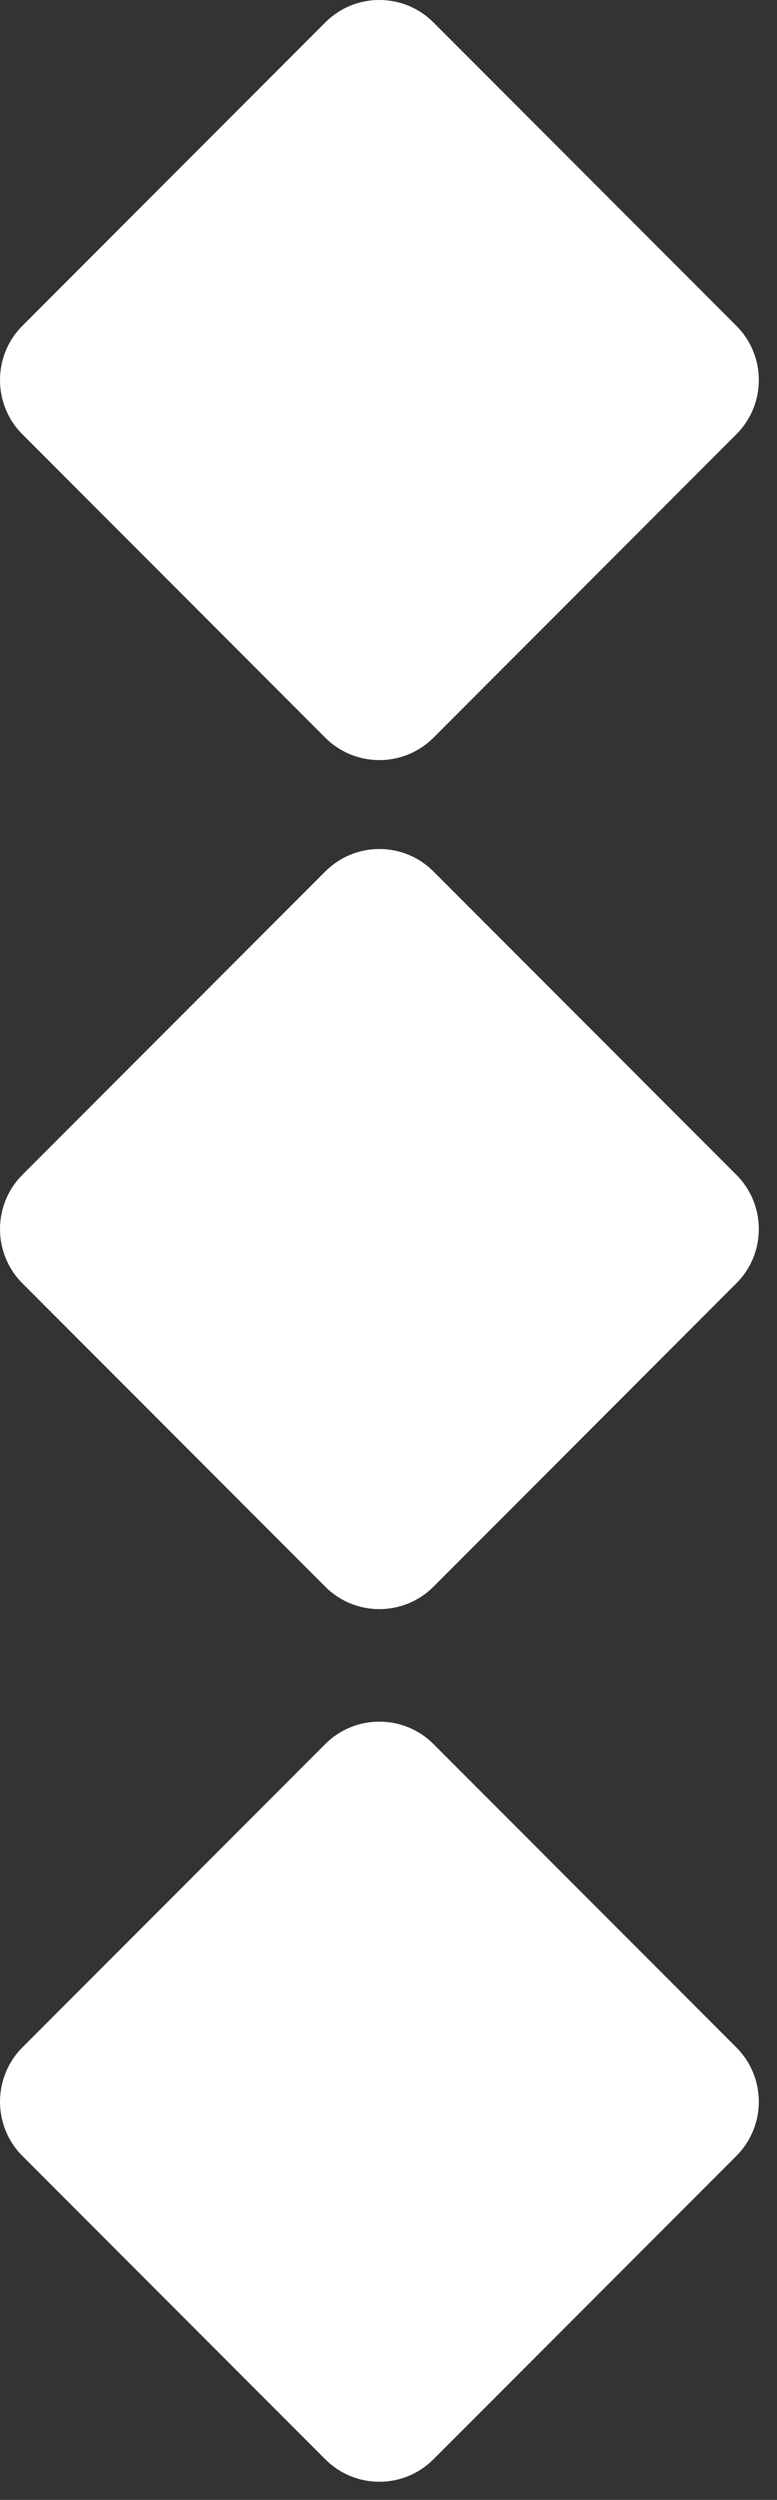 <?xml version="1.0" encoding="UTF-8"?>
<svg width="14px" height="45px" viewBox="0 0 14 45" version="1.1" xmlns="http://www.w3.org/2000/svg" xmlns:xlink="http://www.w3.org/1999/xlink">
    <rect x="0" y="0" width="14" height="45" fill="#333333" stroke="none"/>
    <!-- Generator: sketchtool 53 (72520) - https://sketchapp.com -->
    <title>FAA0BE2F-A049-4C6E-855D-4713BB2EB003</title>
    <desc>Created with sketchtool.</desc>
    <g id="Page-1" stroke="none" stroke-width="1" fill="none" fill-rule="evenodd">
        <g id="11--contact-us-shouf--" transform="translate(-57, -45)" fill="#FFFFFF">
            <g id="Group-5" transform="translate(57, 45)">
                <path d="M13.268,7.817 C13.528,7.557 13.672,7.21 13.672,6.841 C13.672,6.472 13.528,6.126 13.268,5.865 L7.811,0.405 C7.551,0.144 7.204,0 6.835,0 C6.467,0 6.121,0.144 5.86,0.405 L0.403,5.865 C-0.134,6.403 -0.134,7.279 0.403,7.817 L5.86,13.278 C6.121,13.539 6.467,13.682 6.835,13.682 C7.204,13.682 7.551,13.539 7.811,13.278 L13.268,7.817 Z" id="Fill-14-Copy"></path>
                <path d="M13.268,38.808 C13.528,38.547 13.672,38.2 13.672,37.832 C13.672,37.463 13.528,37.116 13.268,36.855 L7.811,31.395 C7.551,31.134 7.204,30.991 6.835,30.991 C6.467,30.991 6.121,31.134 5.86,31.395 L0.403,36.855 C-0.134,37.394 -0.134,38.27 0.403,38.808 L5.86,44.268 C6.121,44.529 6.467,44.673 6.835,44.673 C7.204,44.673 7.55,44.529 7.811,44.268 L13.268,38.808 Z" id="Fill-16-Copy"></path>
                <path d="M13.268,23.1 C13.528,22.84 13.672,22.493 13.672,22.124 C13.672,21.755 13.528,21.409 13.268,21.148 L7.811,15.688 C7.551,15.427 7.204,15.283 6.835,15.283 C6.467,15.283 6.121,15.427 5.86,15.688 L0.403,21.148 C-0.134,21.686 -0.134,22.562 0.403,23.1 L5.86,28.561 C6.121,28.822 6.467,28.965 6.835,28.965 C7.204,28.965 7.55,28.822 7.811,28.561 L13.268,23.1 Z" id="Fill-18-Copy"></path>
            </g>
        </g>
    </g>
</svg>
